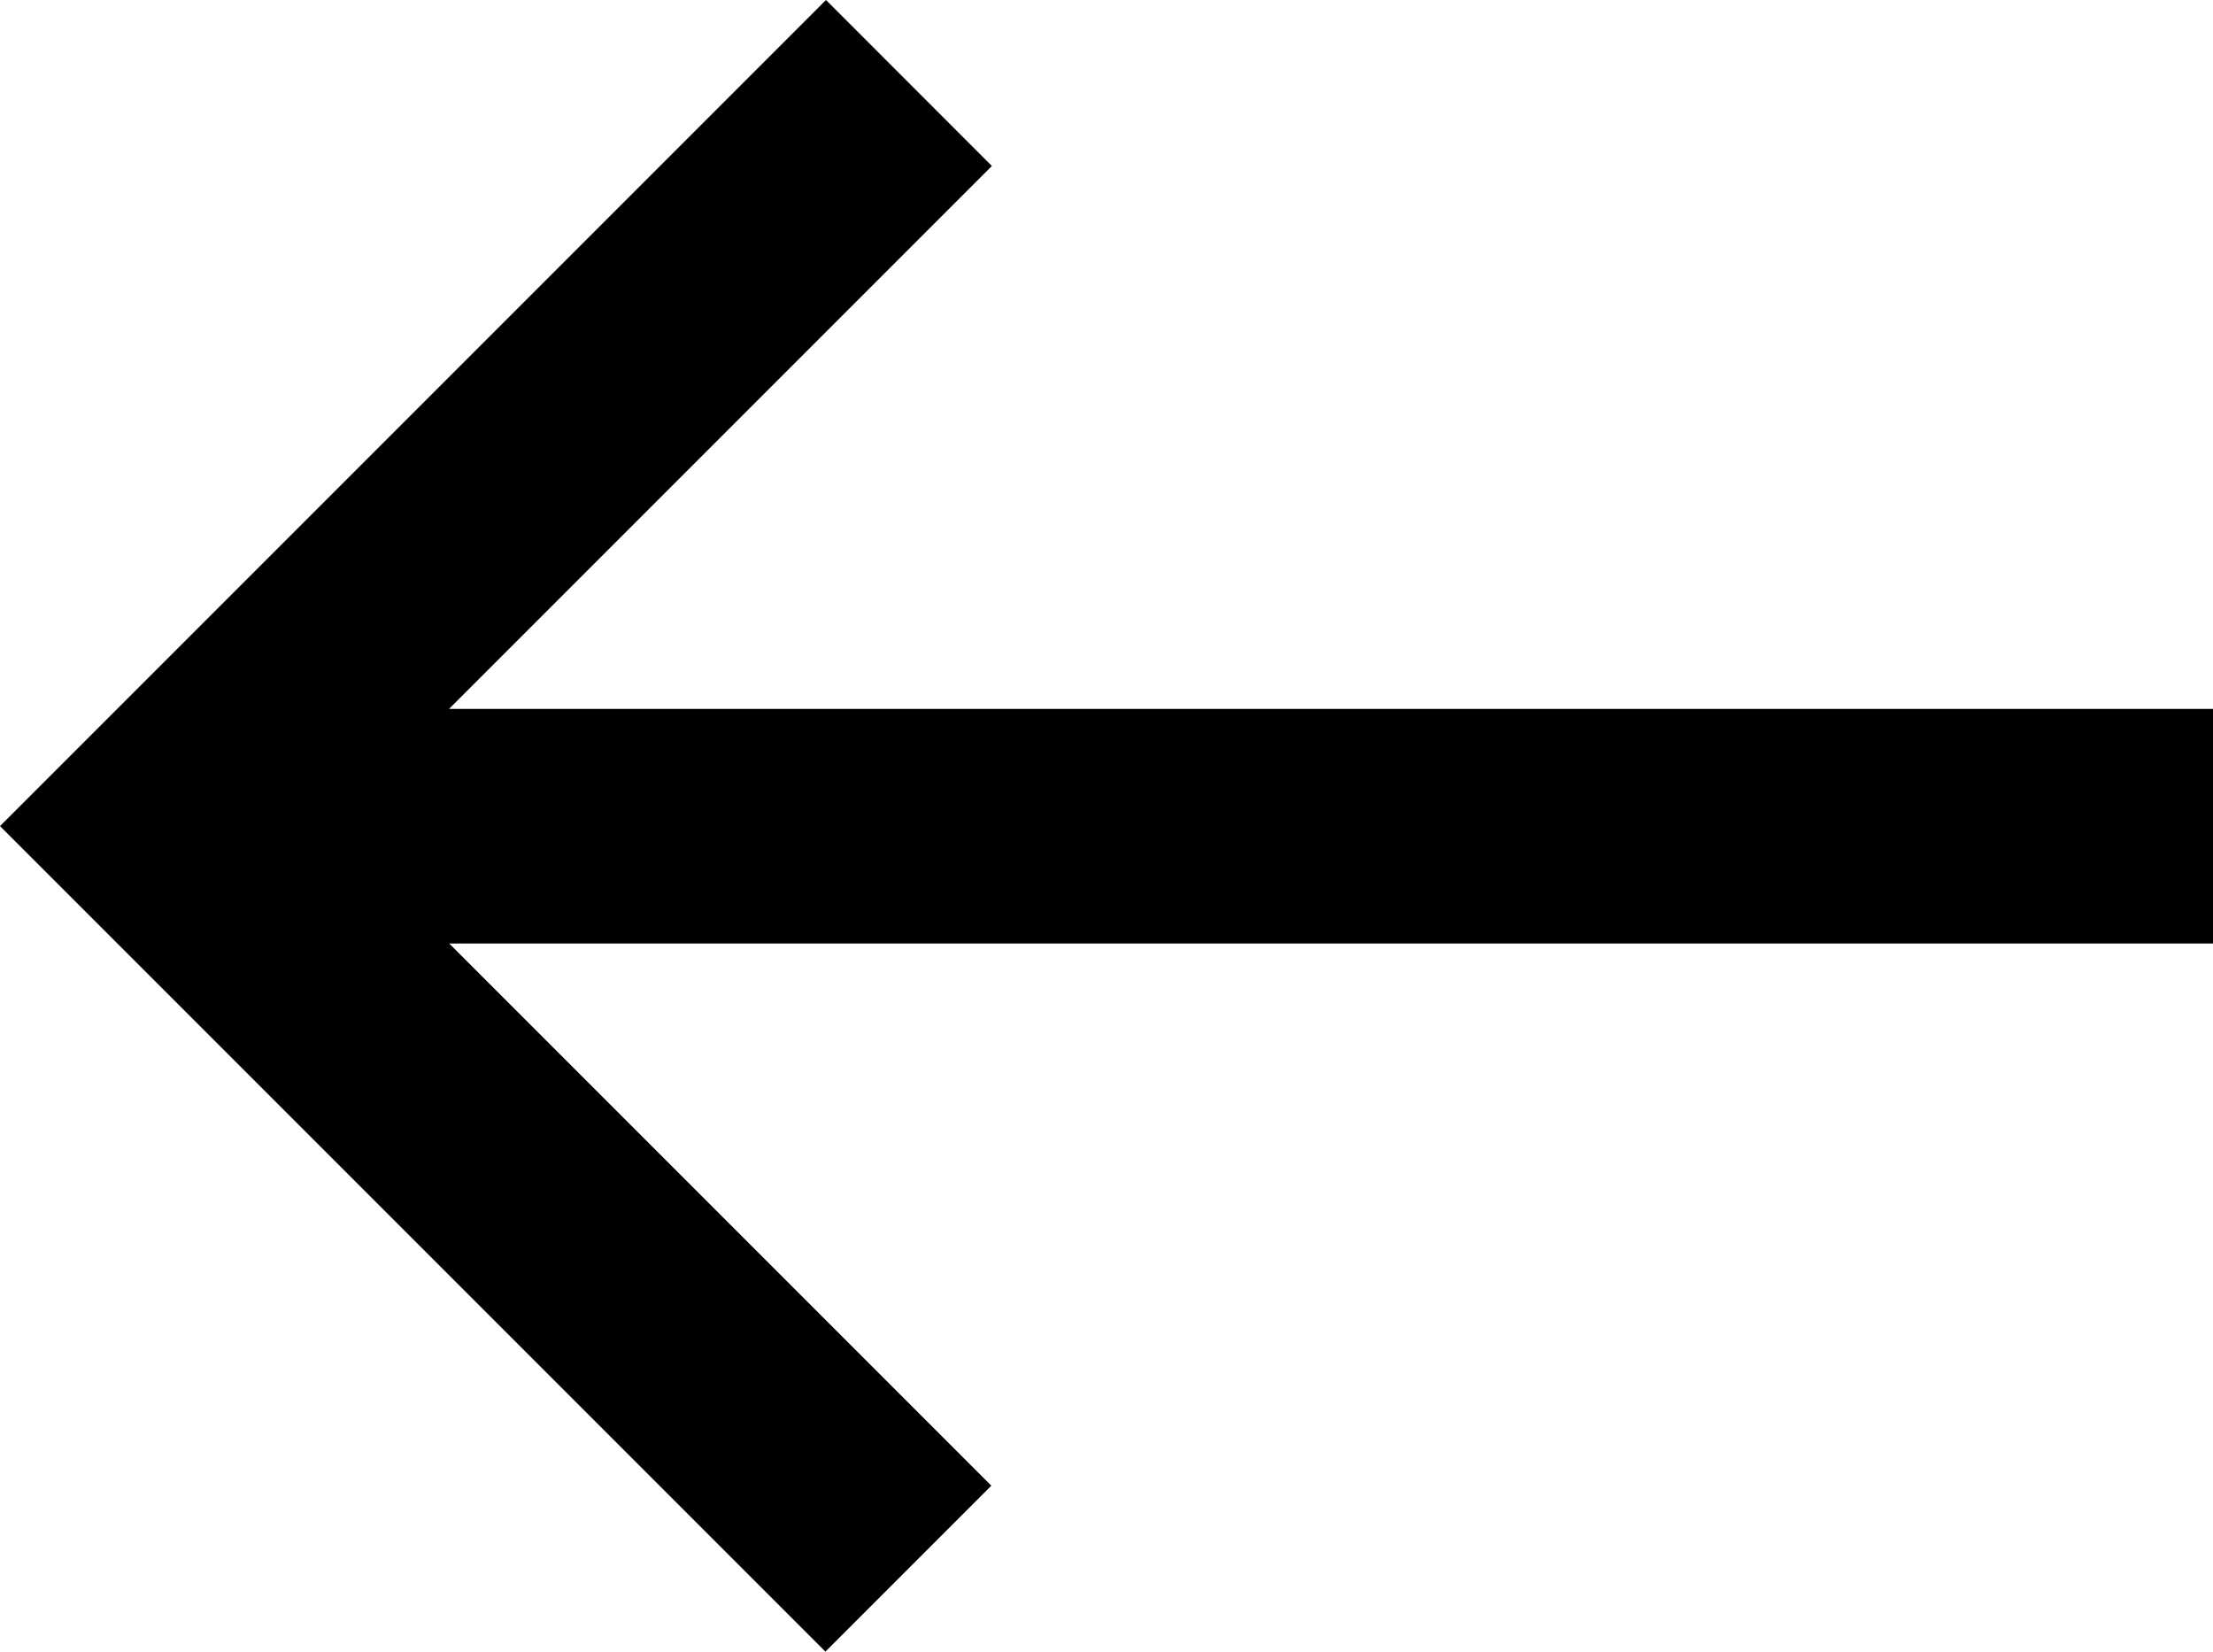 <svg xmlns="http://www.w3.org/2000/svg" width="28.293" height="21.113" viewBox="0 0 28.293 21.113"><title>arrow-left</title><path d="M28.293,9.062H5.741l6.94-6.94L10.56,0,0,10.56,10.553,21.113l2.121-2.121L5.743,12.061h22.55Z"/></svg>